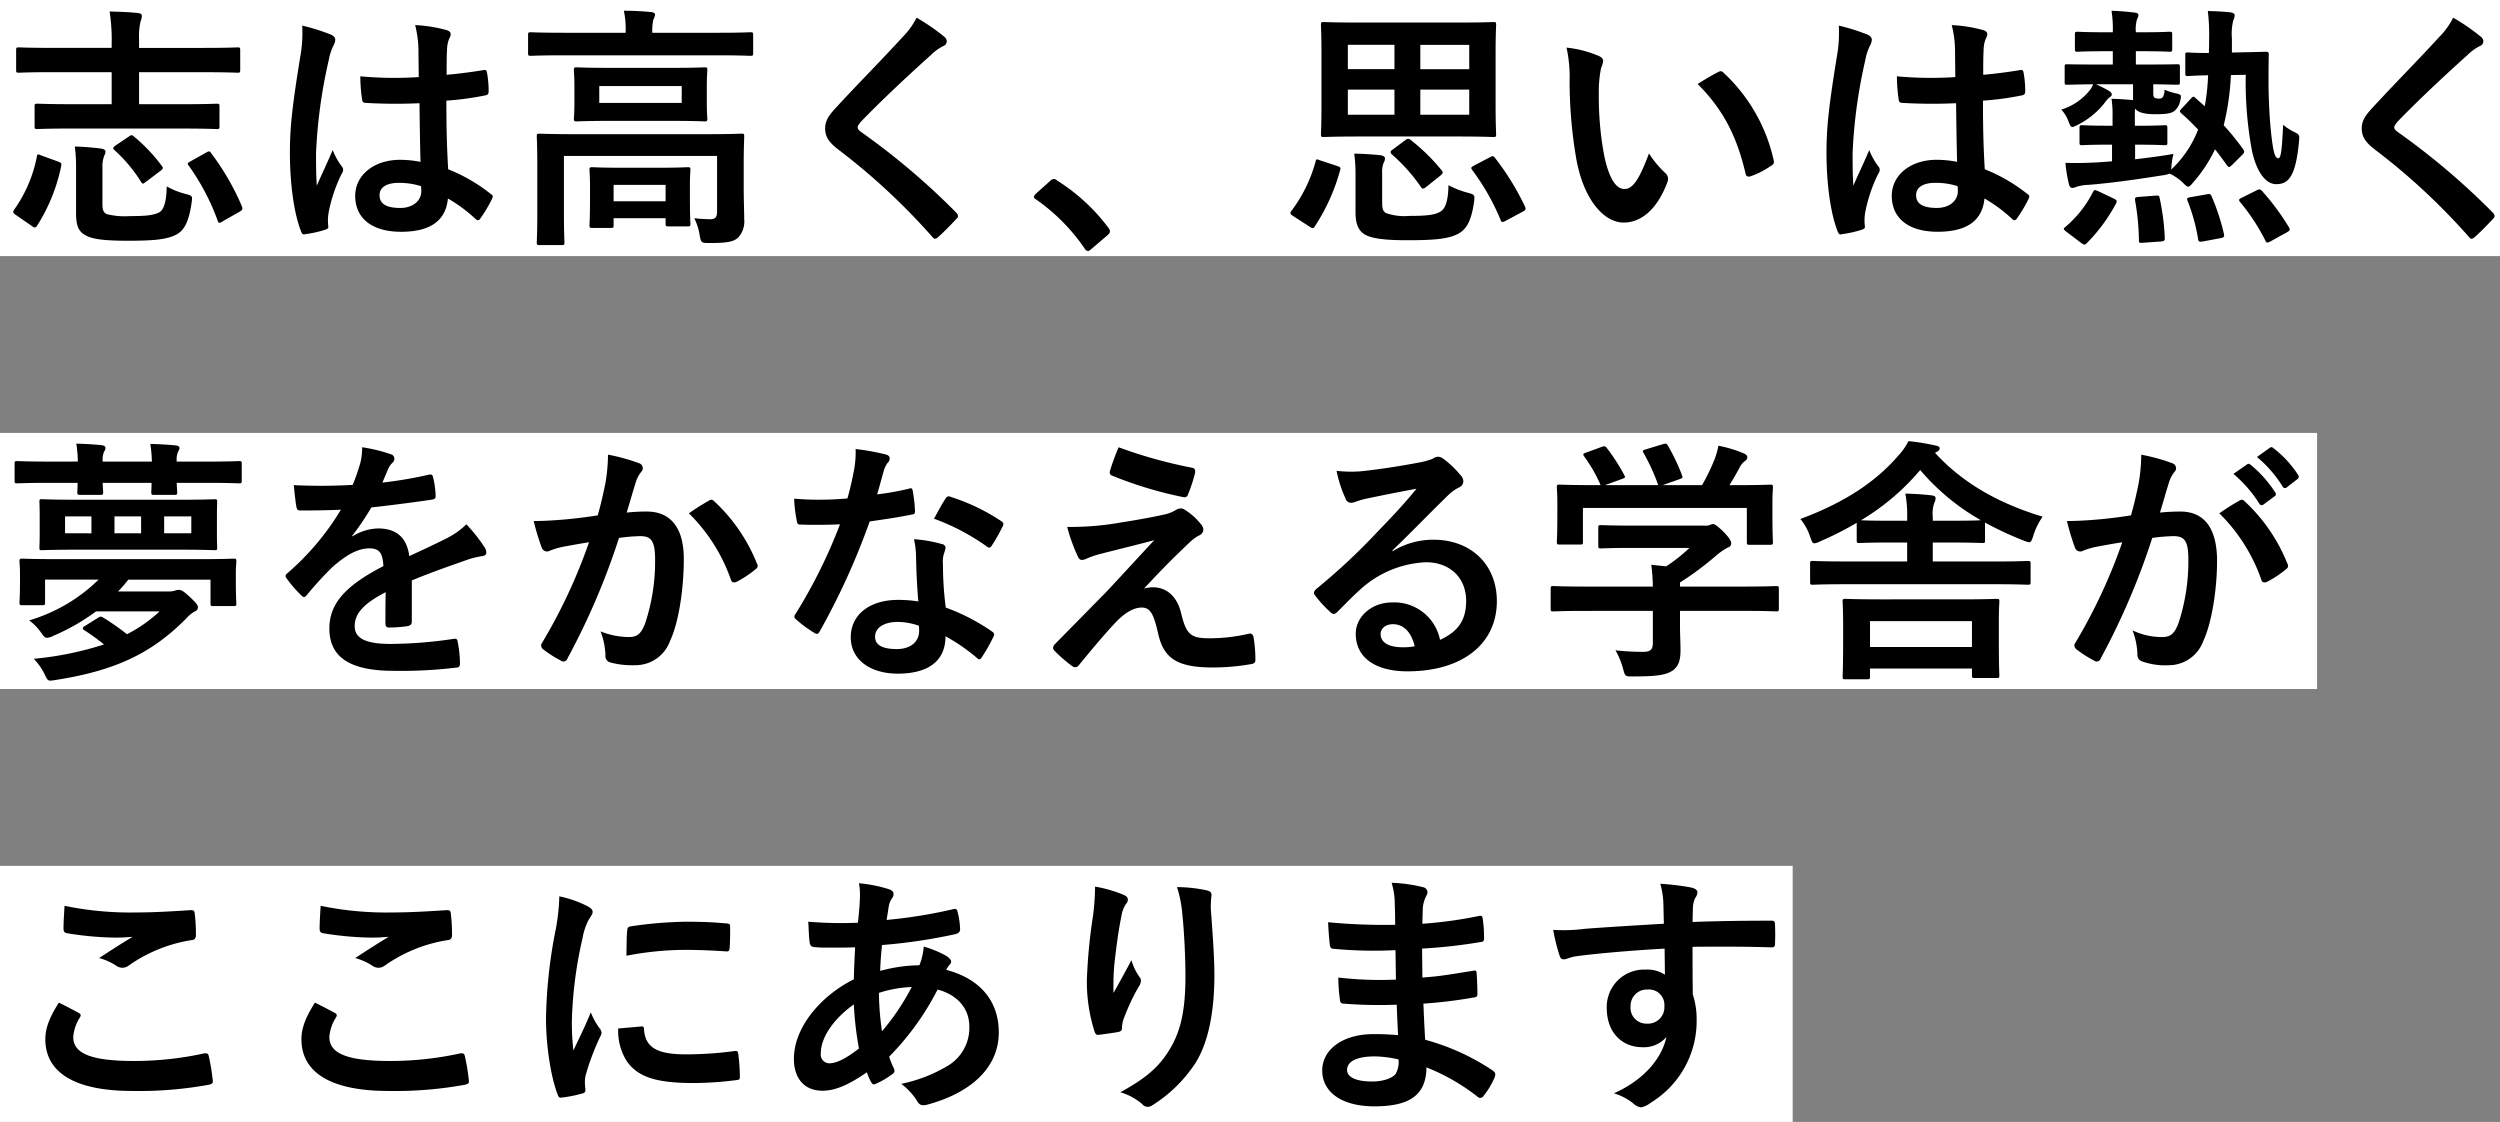 <svg xmlns="http://www.w3.org/2000/svg" width="410" height="184" viewBox="0 0 410 184">
  <rect x="0" y="0" width="410" height="184" fill="#808080" stroke="none"/>
  <g id="fv-copy-miyagaku" transform="translate(-1426 -2335)">
    <g id="fv-copy-miyagaku-2" data-name="fv-copy-miyagaku" transform="translate(1272 1749)">
      <g id="グループ_140" data-name="グループ 140" transform="translate(13726 23392)">
        <g id="グループ_139" data-name="グループ 139">
          <rect id="長方形_65" data-name="長方形 65" width="410" height="42" transform="translate(-13572 -22806)" fill="#fff"/>
          <rect id="長方形_67" data-name="長方形 67" width="380" height="42" transform="translate(-13572 -22735)" fill="#fff"/>
          <rect id="長方形_68" data-name="長方形 68" width="294" height="42" transform="translate(-13572 -22664)" fill="#fff"/>
        </g>
      </g>
      <path id="パス_6369" data-name="パス 6369" d="M29.778-15.918c4.116,0,5.544.084,5.754.084.42,0,.462-.042.462-.462V-19.53c0-.42-.042-.462-.462-.462-.21,0-1.638.084-5.754.084H22.806v-5.25H33.6c3.78,0,5.082.084,5.334.084.42,0,.462-.042.462-.462v-3.192c0-.462-.042-.5-.462-.5-.252,0-1.554.084-5.334.084H22.806V-30.66a10.67,10.67,0,0,1,.252-2.856,2.441,2.441,0,0,0,.21-.882c0-.252-.21-.42-.63-.462-1.47-.168-3.066-.21-4.662-.252a30.448,30.448,0,0,1,.336,5.418v.546H8.442c-3.78,0-5.082-.084-5.334-.084-.42,0-.462.042-.462.5v3.192c0,.42.042.462.462.462.252,0,1.554-.084,5.334-.084h9.87v5.25H11.886c-4.074,0-5.46-.084-5.712-.084-.462,0-.5.042-.5.462V-16.3c0,.42.042.462.5.462.252,0,1.638-.084,5.712-.084ZM16.8-9.45a5.172,5.172,0,0,1,.294-2.016,1.544,1.544,0,0,0,.21-.672q0-.378-.756-.5c-1.26-.168-2.9-.294-4.284-.336a24.274,24.274,0,0,1,.21,3.486v7.476c0,2.184.5,3.024,1.512,3.57,1.008.63,2.94.924,6.93.924,4.41,0,6.594-.21,8.148-1.092C30.282.672,31-.8,31.416-3.7c.168-1.134.168-1.176-.882-1.47a12.637,12.637,0,0,1-3.192-1.26c-.042,2.478-.462,3.738-1.134,4.2-.924.546-2.352.672-4.914.672a11.977,11.977,0,0,1-3.822-.336c-.546-.294-.672-.8-.672-1.638Zm14.448-1.092c-.546.294-.546.378-.294.714A36.966,36.966,0,0,1,35.7-.8c.084.21.126.336.294.336a1.165,1.165,0,0,0,.546-.252l2.814-1.6c.42-.252.462-.42.336-.8a41.088,41.088,0,0,0-5.04-8.736c-.252-.378-.336-.42-.84-.126ZM5.25.084a.8.8,0,0,0,.5.21C5.88.294,5.964.21,6.09,0a28.84,28.84,0,0,0,3.948-9.786c.084-.378.042-.5-.5-.714L6.762-11.508c-.546-.21-.63-.294-.714.168A22.242,22.242,0,0,1,2.31-2.6c-.21.378-.21.546.336.882ZM18.9-13.1c-.21.168-.336.294-.336.42,0,.084.084.168.252.336A24.273,24.273,0,0,1,23.1-7.224c.126.21.21.336.336.336s.252-.126.5-.294l2.394-1.806c.462-.378.462-.462.21-.8a27.725,27.725,0,0,0-4.578-4.83c-.168-.126-.252-.21-.378-.21s-.252.084-.5.252Zm50.064,2.646a17.527,17.527,0,0,0-3.36-.336c-4.242,0-7.35,2.478-7.35,5.922,0,3.612,2.688,5.88,7.518,5.88,4.956,0,7.35-1.932,7.686-5.46a24.941,24.941,0,0,1,4.536,3.36.581.581,0,0,0,.378.21.508.508,0,0,0,.378-.252,22.689,22.689,0,0,0,1.932-3.234c.21-.462.168-.588-.21-.84A27.487,27.487,0,0,0,73.5-9.24c-.21-3.612-.294-6.552-.294-11.256a47.328,47.328,0,0,0,6.468-.882c.294-.042.462-.252.462-.63a16.79,16.79,0,0,0-.252-2.982c-.084-.462-.168-.63-.672-.5-1.806.294-3.99.588-5.964.756,0-1.932,0-3.024.084-4.452a4.738,4.738,0,0,1,.336-1.47,1.8,1.8,0,0,0,.252-.714c0-.378-.294-.588-.756-.714a23.381,23.381,0,0,0-5.082-.8,17.314,17.314,0,0,1,.546,4.116c0,1.554.042,2.9.042,4.41a60.758,60.758,0,0,1-9.576-.126,25.73,25.73,0,0,0,.294,3.822c.042.42.21.546.756.546a84.931,84.931,0,0,0,8.652.042C68.838-16.758,68.88-13.692,68.964-10.458Zm.084,3.99a5.916,5.916,0,0,1,.042.84c0,1.512-1.344,2.73-3.444,2.73-2.478,0-3.4-.8-3.4-2.1s1.176-2.016,3.15-2.016A11.7,11.7,0,0,1,69.048-6.468ZM49.56-32.8a21.136,21.136,0,0,1-.294,4.956C47.88-19.32,47.544-15.96,47.544-11.928c0,4.83.63,9.828,1.806,12.81.21.588.378.63.84.5A17.59,17.59,0,0,0,53.34.672c.378-.126.546-.252.5-.546A7.931,7.931,0,0,1,53.886-2.1a24.894,24.894,0,0,1,2.142-6.384,1.219,1.219,0,0,0,.252-.672.907.907,0,0,0-.252-.588,11.169,11.169,0,0,1-1.47-2.646c-.882,2.1-1.764,3.906-2.6,5.838-.126-1.764-.126-3.7-.126-5.376a83.4,83.4,0,0,1,2.1-15.288,8.524,8.524,0,0,1,.756-2.31,2.144,2.144,0,0,0,.294-.924c0-.336-.168-.588-.63-.84A32.8,32.8,0,0,0,49.56-32.8ZM121.968-9.828c0-3.066.084-4.536.084-4.788,0-.42-.042-.462-.462-.462-.294,0-1.68.084-5.67.084H94.164c-3.99,0-5.376-.084-5.67-.084-.42,0-.462.042-.462.462,0,.252.084,1.512.084,4.452v8.148c0,3.234-.084,4.494-.084,4.746,0,.42.042.462.462.462h3.612c.42,0,.462-.042.462-.462,0-.21-.084-1.638-.084-4.746v-9.408H117.6v9.2c0,.882-.378,1.176-1.05,1.176a23.411,23.411,0,0,1-2.688-.168,9.775,9.775,0,0,1,.882,2.772c.21,1.218.252,1.3,1.554,1.3,3.024,0,3.99-.21,4.746-.882a3.866,3.866,0,0,0,1.008-3.024c0-1.3-.084-3.066-.084-5.334ZM100-25.872c-3.822,0-5.166-.084-5.418-.084-.42,0-.462.042-.462.462,0,.294.084.924.084,2.73V-20.2c0,1.722-.084,2.394-.084,2.646,0,.42.042.462.462.462.252,0,1.6-.084,5.418-.084h10.122c3.822,0,5.166.084,5.418.084.42,0,.462-.042.462-.462,0-.252-.084-.924-.084-2.646v-2.562c0-1.806.084-2.436.084-2.73,0-.42-.042-.462-.462-.462-.252,0-1.6.084-5.418.084Zm11.8,5.754H98.28V-22.89H111.8Zm5.922-7.812c3.78,0,5.082.084,5.334.084.42,0,.462-.042.462-.462v-2.94c0-.42-.042-.462-.462-.462-.252,0-1.554.084-5.334.084H106.974v-.126a8.352,8.352,0,0,1,.168-2.016,2.521,2.521,0,0,0,.294-.84c0-.21-.252-.378-.672-.42-1.428-.126-2.9-.21-4.452-.21a14.392,14.392,0,0,1,.294,3.486v.126H92.4c-3.78,0-5.082-.084-5.334-.084-.42,0-.462.042-.462.462v2.94c0,.42.042.462.462.462.252,0,1.554-.084,5.334-.084ZM100.17.378c.42,0,.462-.042.462-.462V-1.218h8.526v.882c0,.42.042.462.5.462h3.108c.42,0,.462-.042.462-.462,0-.252-.084-.924-.084-4.7V-6.888c0-1.218.084-1.974.084-2.226,0-.42-.042-.462-.462-.462-.294,0-1.386.084-4.536.084h-6.552c-3.192,0-4.284-.084-4.536-.084-.42,0-.462.042-.462.462,0,.252.084,1.05.084,2.646v1.554c0,3.864-.084,4.536-.084,4.83,0,.42.042.462.462.462Zm.462-7.056h8.526V-3.99h-8.526ZM150.318-34.1a12.12,12.12,0,0,1-2.268,3.15c-3.612,3.948-7.1,7.434-10.668,11.3-1.3,1.386-2.058,2.31-2.058,3.7s.63,2.31,2.226,3.528a106.017,106.017,0,0,1,15.288,14.2c.21.252.336.378.5.378s.336-.126.588-.336c.714-.63,1.932-1.848,2.9-2.9.21-.21.294-.336.294-.5a1.006,1.006,0,0,0-.294-.546A116.528,116.528,0,0,0,141.2-15.372c-.378-.294-.546-.5-.546-.756,0-.21.168-.462.546-.924,3.234-3.36,7.854-7.686,11.466-10.92a7.957,7.957,0,0,1,2.016-1.47.843.843,0,0,0,.588-.8,1.029,1.029,0,0,0-.336-.672A33.439,33.439,0,0,0,150.318-34.1Zm19.53,28.9c-.21.252-.294.378-.294.5s.126.252.378.42a31.358,31.358,0,0,1,7.938,8.022c.21.336.378.42.588.42.126,0,.294-.126.588-.378L181.608,1.6c.336-.294.42-.462.42-.672,0-.168-.042-.294-.294-.63a31.271,31.271,0,0,0-8.358-7.686.848.848,0,0,0-.546-.252.9.9,0,0,0-.63.336Zm53.088-28.1c-4.074,0-5.544-.084-5.838-.084-.42,0-.462.042-.462.462,0,.252.084,1.554.084,4.452v8.988c0,2.9-.084,4.2-.084,4.452,0,.462.042.5.462.5.294,0,1.764-.084,5.838-.084h16.128c4.074,0,5.544.084,5.838.084.42,0,.462-.042.462-.5,0-.252-.084-1.554-.084-4.452v-8.988c0-2.9.084-4.2.084-4.452,0-.42-.042-.462-.462-.462-.294,0-1.764.084-5.838.084Zm18.018,15.12h-8.022V-22.3h8.022Zm0-11.466v3.99h-8.022v-3.99ZM221.046-18.186V-22.3h7.644v4.116Zm0-7.476v-3.99h7.644v3.99Zm5.628,17.136a4.291,4.291,0,0,1,.252-1.806,1.255,1.255,0,0,0,.21-.714c0-.21-.21-.42-.756-.5-1.26-.126-2.9-.252-4.284-.252a24.272,24.272,0,0,1,.21,3.486v6.174c0,2.1.63,3.024,1.47,3.57,1.134.672,3.192.966,7.014.966,4.494,0,6.888-.21,8.484-1.134,1.3-.756,2.058-2.184,2.478-5.208.126-1.092.084-1.134-.966-1.428a14.427,14.427,0,0,1-3.234-1.26c-.042,2.268-.42,3.654-1.134,4.2-.924.714-2.562.84-5.292.84a9.189,9.189,0,0,1-3.822-.462c-.5-.294-.63-.756-.63-1.722ZM216.468-10.71c-.546-.21-.588-.252-.714.21a23.7,23.7,0,0,1-3.948,8.064c-.294.378-.252.546.294.882L214.83.21a1.051,1.051,0,0,0,.462.21c.126,0,.21-.084.336-.294a32.079,32.079,0,0,0,4.158-9.24c.126-.336.042-.5-.5-.672Zm25.242.882c-.5.294-.5.336-.294.672a37.544,37.544,0,0,1,4.7,8.274c.084.21.168.294.294.294a1.522,1.522,0,0,0,.546-.21l2.814-1.512c.462-.252.5-.42.336-.8a43.026,43.026,0,0,0-4.914-7.98c-.252-.336-.378-.378-.84-.126ZM228.4-12.474c-.252.168-.336.294-.336.42s.042.21.21.378A28.537,28.537,0,0,1,233.058-6.3c.252.336.378.294.84-.042l2.31-1.848c.42-.336.5-.5.252-.84a31.684,31.684,0,0,0-5.082-5c-.336-.252-.5-.294-.882,0ZM256.914-29.19a22.513,22.513,0,0,1,.5,5.5,76.144,76.144,0,0,0,1.008,12.222C259.56-4.368,263-.5,266.28-.5c2.94,0,5.544-2.268,7.14-6.552a1.286,1.286,0,0,0-.294-1.554,16.055,16.055,0,0,1-2.688-3.234c-1.638,4.368-2.688,5.838-4.032,5.838-1.764,0-2.856-2.856-3.444-6.174a52.9,52.9,0,0,1-.756-9.576,18.869,18.869,0,0,1,.378-4.116,3.657,3.657,0,0,0,.336-1.176c0-.294-.294-.588-.672-.756A18.179,18.179,0,0,0,256.914-29.19Zm21.5,5.964c4.284,4.284,6.426,8.652,7.854,14.658.084.5.378.63.882.462a14.253,14.253,0,0,0,3.276-1.68c.336-.21.588-.378.462-.924a27.772,27.772,0,0,0-8.232-14.364.646.646,0,0,0-.462-.252,1.246,1.246,0,0,0-.462.168C281.064-24.822,280.014-24.234,278.418-23.226Zm42.546,12.768a17.527,17.527,0,0,0-3.36-.336c-4.242,0-7.35,2.478-7.35,5.922,0,3.612,2.688,5.88,7.518,5.88,4.956,0,7.35-1.932,7.686-5.46a24.941,24.941,0,0,1,4.536,3.36.581.581,0,0,0,.378.21.508.508,0,0,0,.378-.252,22.692,22.692,0,0,0,1.932-3.234c.21-.462.168-.588-.21-.84A27.487,27.487,0,0,0,325.5-9.24c-.21-3.612-.294-6.552-.294-11.256a47.329,47.329,0,0,0,6.468-.882c.294-.042.462-.252.462-.63a16.79,16.79,0,0,0-.252-2.982c-.084-.462-.168-.63-.672-.5-1.806.294-3.99.588-5.964.756,0-1.932,0-3.024.084-4.452a4.738,4.738,0,0,1,.336-1.47,1.8,1.8,0,0,0,.252-.714c0-.378-.294-.588-.756-.714a23.381,23.381,0,0,0-5.082-.8,17.314,17.314,0,0,1,.546,4.116c0,1.554.042,2.9.042,4.41a60.758,60.758,0,0,1-9.576-.126,25.73,25.73,0,0,0,.294,3.822c.042.42.21.546.756.546a84.93,84.93,0,0,0,8.652.042C320.838-16.758,320.88-13.692,320.964-10.458Zm.084,3.99a5.916,5.916,0,0,1,.042.84c0,1.512-1.344,2.73-3.444,2.73-2.478,0-3.4-.8-3.4-2.1s1.176-2.016,3.15-2.016A11.7,11.7,0,0,1,321.048-6.468ZM301.56-32.8a21.134,21.134,0,0,1-.294,4.956c-1.386,8.526-1.722,11.886-1.722,15.918,0,4.83.63,9.828,1.806,12.81.21.588.378.63.84.5a17.59,17.59,0,0,0,3.15-.714c.378-.126.546-.252.5-.546a7.932,7.932,0,0,1,.042-2.226,24.9,24.9,0,0,1,2.142-6.384,1.219,1.219,0,0,0,.252-.672.907.907,0,0,0-.252-.588,11.167,11.167,0,0,1-1.47-2.646c-.882,2.1-1.764,3.906-2.6,5.838-.126-1.764-.126-3.7-.126-5.376a83.4,83.4,0,0,1,2.1-15.288,8.524,8.524,0,0,1,.756-2.31,2.144,2.144,0,0,0,.294-.924c0-.336-.168-.588-.63-.84A32.8,32.8,0,0,0,301.56-32.8Zm48.258,9.618v2.6c-.882-.084-2.478-.21-3.528-.21a16.66,16.66,0,0,1,.168,2.856v1.554h-.714c-3.024,0-3.99-.084-4.242-.084-.42,0-.462.042-.462.462v2.352c0,.42.042.462.462.462.252,0,1.218-.084,4.242-.084h.63v2.73c-1.05.084-2.058.168-3.108.21-1.89.084-2.94.084-4.536.042a22.071,22.071,0,0,0,.588,3.528c.084.378.294.588.546.588a2.549,2.549,0,0,0,.756-.21,6.678,6.678,0,0,1,1.848-.294c3.7-.294,7.9-.882,12.1-1.554a4.77,4.77,0,0,0,1.26-.294,8.436,8.436,0,0,1,2.058,1.386c.5.5.756.756.966.756.252,0,.462-.252.882-.756a23.225,23.225,0,0,0,3.528-5.376c.672.84,1.3,1.722,1.974,2.646.294.378.378.336.84-.084l1.68-1.68a.8.8,0,0,0,.294-.5,1.38,1.38,0,0,0-.252-.5,41.388,41.388,0,0,0-3.108-3.822,41.558,41.558,0,0,0,1.176-8.232l2.436-.042a61.691,61.691,0,0,0,1.008,12.39c.672,3.192,2.1,5.544,3.99,5.544,1.932,0,3.192-1.092,3.738-7.014.084-.966.126-1.092-.714-1.512a8.084,8.084,0,0,1-1.89-1.218c-.21,4.7-.42,5.5-.8,5.5-.5,0-.84-.8-1.218-4.62-.252-2.436-.378-5.754-.378-7.854,0-1.344,0-2.814.042-4.494,0-.42-.084-.5-.462-.5-.252,0-1.092.042-3.57.084l-2.016.042V-30.7a9.079,9.079,0,0,1,.21-2.9,2.778,2.778,0,0,0,.252-.924c0-.21-.294-.42-.8-.462-1.26-.126-2.268-.168-3.612-.21a32.744,32.744,0,0,1,.21,4.746c0,.756,0,1.428-.042,2.142-2.394,0-3.192-.084-3.4-.084-.42,0-.462,0-.462.42v2.982c0,.42.042.462.462.462.252,0,.966-.084,3.276-.126a34.9,34.9,0,0,1-.546,5.082L359.982-21c-.294-.252-.336-.168-.756.252L357.8-19.194c-.21.21-.294.336-.294.462,0,.084.084.168.252.336.966.84,1.848,1.722,2.73,2.646a17.56,17.56,0,0,1-4.41,6.552l.042-.546a9.971,9.971,0,0,1,.336-2.016c-2.1.378-4.2.63-6.3.882v-2.394h.588c3.024,0,3.99.084,4.242.084.42,0,.462-.042.462-.462V-16c0-.42-.042-.462-.462-.462-.252,0-1.218.084-4.242.084h-.63v-1.638a9.178,9.178,0,0,1,.042-1.176c.42.588,1.428.924,3.318.924,2.226,0,2.856-.21,3.36-.756a2.873,2.873,0,0,0,.714-1.428c.252-1.008.168-1.05-.8-1.26a8.7,8.7,0,0,1-1.764-.588,2.484,2.484,0,0,1-.252,1.176.636.636,0,0,1-.588.294,1.85,1.85,0,0,1-.672-.084c-.294-.126-.336-.336-.336-.8v-1.47c2.646.042,3.654.084,3.906.084.42,0,.462-.042.462-.462V-26.04c0-.378-.042-.42-.462-.42-.252,0-1.47.042-5.082.042h-1.68V-28.6h1.008c3.234,0,4.242.084,4.494.084.42,0,.462-.042.462-.462v-2.352c0-.42-.042-.462-.462-.462-.252,0-1.26.084-4.494.084H350.28a5.735,5.735,0,0,1,.21-2.184,1.394,1.394,0,0,0,.21-.672c0-.21-.252-.336-.672-.378-1.008-.126-2.394-.252-3.738-.294a19.415,19.415,0,0,1,.21,3.528h-1.218c-3.234,0-4.284-.084-4.536-.084-.42,0-.462.042-.462.462v2.352c0,.42.042.462.462.462.252,0,1.3-.084,4.536-.084H346.5v2.184h-2.394c-3.612,0-4.83-.042-5.082-.042-.378,0-.42.042-.42.42v2.478c0,.42.042.462.42.462.21,0,1.3-.042,4.242-.084a3.535,3.535,0,0,1-.462.882,9.6,9.6,0,0,1-4.746,3.276,5.869,5.869,0,0,1,1.176,1.932c.252.672.378.924.672.924a3.69,3.69,0,0,0,.882-.378,13.153,13.153,0,0,0,4.494-3.738,3.454,3.454,0,0,1,.756-.8c.252-.168.294-.294.294-.462s-.168-.378-.588-.63a22.4,22.4,0,0,0-2.016-1.008Zm-5.67,17.556c-.63-.252-.672-.294-.882.084A18.375,18.375,0,0,1,338.73.21c-.378.294-.378.378.168.8l2.436,1.848c.252.168.378.252.5.252s.252-.084.42-.252a27.759,27.759,0,0,0,4.788-6.51c.168-.462.168-.5-.42-.8Zm23.52,1.05c-.546.252-.546.378-.294.714a32.454,32.454,0,0,1,4.158,6.342c.168.378.294.378.8.126l2.73-1.512c.5-.294.546-.42.336-.8a39.006,39.006,0,0,0-4.452-6.006c-.294-.294-.42-.294-.924-.042ZM354.438,2.6c.5-.042.588-.168.588-.588a38.379,38.379,0,0,0-.84-6.51c-.084-.42-.126-.462-.672-.42l-2.73.21c-.588.042-.714.126-.63.588a40.251,40.251,0,0,1,.63,6.51c0,.462.084.462.672.42Zm9.744-.546c.588-.126.63-.252.546-.672a35.365,35.365,0,0,0-2.016-6.174c-.21-.462-.336-.42-.84-.336l-2.6.462c-.588.084-.672.21-.5.63a30.566,30.566,0,0,1,1.722,6.258c.084.42.168.462.756.378ZM402.318-34.1a12.12,12.12,0,0,1-2.268,3.15c-3.612,3.948-7.1,7.434-10.668,11.3-1.3,1.386-2.058,2.31-2.058,3.7s.63,2.31,2.226,3.528a106.017,106.017,0,0,1,15.288,14.2c.21.252.336.378.5.378s.336-.126.588-.336c.714-.63,1.932-1.848,2.9-2.9.21-.21.294-.336.294-.5a1.006,1.006,0,0,0-.294-.546A116.53,116.53,0,0,0,393.2-15.372c-.378-.294-.546-.5-.546-.756,0-.21.168-.462.546-.924,3.234-3.36,7.854-7.686,11.466-10.92a7.956,7.956,0,0,1,2.016-1.47.843.843,0,0,0,.588-.8,1.029,1.029,0,0,0-.336-.672A33.436,33.436,0,0,0,402.318-34.1ZM9.24,54.7c-3.906,0-5.292-.084-5.544-.084-.462,0-.5.042-.5.462,0,.294.084.882.084,1.974v.966c0,3.024-.084,3.486-.084,3.738,0,.462.042.5.5.5H6.93c.42,0,.462-.042.462-.5v-3.7H16.17A27.3,27.3,0,0,1,4.788,64.742a8.753,8.753,0,0,1,2.016,2.1c.378.546.588.756.924.756a2.91,2.91,0,0,0,1.05-.336,34.459,34.459,0,0,0,6.972-3.99H26.166a23.326,23.326,0,0,1-5.334,3.738,44.8,44.8,0,0,0-3.906-2.73c-.378-.21-.462-.21-.924.084l-2.016,1.26c-.294.168-.42.294-.42.42,0,.084.084.21.294.336a33.519,33.519,0,0,1,3.192,2.31A53.156,53.156,0,0,1,5.544,71.042a10.2,10.2,0,0,1,1.806,2.6c.5,1.05.5,1.092,1.722.882,10.332-1.6,16.086-4.662,21.5-10.122a5.214,5.214,0,0,1,1.386-1.134.722.722,0,0,0,.5-.672c0-.336-.168-.588-1.26-1.638-1.218-1.134-1.512-1.218-1.89-1.218a1.862,1.862,0,0,0-.63.126A2.989,2.989,0,0,1,27.72,60H19.362a25.183,25.183,0,0,0,1.68-1.932H34.524v3.864c0,.42.042.462.462.462H38.3c.42,0,.462-.042.462-.462,0-.252-.084-.756-.084-3.864V56.8c0-.84.084-1.428.084-1.722,0-.42-.042-.462-.462-.462-.252,0-1.638.084-5.544.084Zm3.486-9.744c-4.116,0-5.586-.084-5.838-.084-.42,0-.42.042-.42.462,0,.252.042.882.042,2.52v2.436c0,1.638-.042,2.226-.042,2.52,0,.378,0,.42.42.42.252,0,1.722-.084,5.838-.084H29.358c4.074,0,5.544.084,5.838.084.378,0,.42-.042.42-.42,0-.252-.042-.882-.042-2.52V47.858c0-1.638.042-2.268.042-2.52,0-.42-.042-.462-.42-.462-.294,0-1.764.084-5.838.084Zm18.648,5.5H26.922V47.69h4.452Zm-12.6,0V47.69h4.368v2.772Zm-8.106,0V47.69h4.326v2.772ZM8.148,38.7c-3.738,0-5.04-.084-5.292-.084-.42,0-.462.042-.462.462v2.73c0,.42.042.462.462.462.252,0,1.554-.084,5.292-.084h4.578c0,.84-.042,1.344-.042,1.512,0,.42.042.462.5.462h3.234c.462,0,.5-.042.5-.462,0-.168-.042-.63-.084-1.512h8.022c0,.882-.042,1.344-.042,1.512,0,.42.042.462.462.462H28.56c.462,0,.5-.042.5-.462,0-.168-.042-.63-.084-1.512h4.914c3.78,0,5.04.084,5.292.084.42,0,.462-.042.462-.462V39.08c0-.42-.042-.462-.462-.462-.252,0-1.512.084-5.292.084H28.98a3.47,3.47,0,0,1,.21-1.6,1.461,1.461,0,0,0,.252-.588c0-.294-.252-.42-.588-.462-1.176-.126-2.814-.21-4.2-.252a21.257,21.257,0,0,1,.252,2.9H16.842a3.47,3.47,0,0,1,.21-1.6,1.372,1.372,0,0,0,.252-.63c0-.252-.252-.42-.63-.462-1.176-.126-2.73-.21-4.158-.252a21.3,21.3,0,0,1,.252,2.94ZM67.536,58.19c3.57-1.47,6.3-2.394,9.03-3.36a13.432,13.432,0,0,1,2.562-.63c.42-.084.63-.252.63-.588a1.661,1.661,0,0,0-.336-.924,25.872,25.872,0,0,0-2.94-3.7A12.631,12.631,0,0,1,73.29,51.26c-2.142,1.092-4.536,2.184-6.174,2.94-.42-3.276-2.352-4.536-5.124-4.536a8.357,8.357,0,0,0-4.2,1.3l-.042-.084A43.342,43.342,0,0,0,60.9,46.22c3.066-.336,6.678-.8,9.828-1.26.588-.084.756-.252.714-.672a14.162,14.162,0,0,0-.42-3.024c-.084-.378-.21-.5-.672-.42a67.566,67.566,0,0,1-7.644,1.3c.5-1.134.714-1.68.966-2.268a3.271,3.271,0,0,1,.714-1.008.811.811,0,0,0,.294-.63.754.754,0,0,0-.5-.714,26.52,26.52,0,0,0-4.788-1.176,10.224,10.224,0,0,1-.294,2.562,32.363,32.363,0,0,1-1.26,3.612,92.641,92.641,0,0,1-9.66.042c.126,1.26.294,2.814.42,3.486.084.462.21.672.588.672,2.478,0,4.746-.042,6.72-.126a42.919,42.919,0,0,1-8.778,10.416c-.21.168-.294.294-.294.462a.683.683,0,0,0,.168.378,19.978,19.978,0,0,0,2.394,2.772.838.838,0,0,0,.462.294c.168,0,.294-.126.5-.378a56.6,56.6,0,0,1,4.2-4.578c1.932-1.68,3.822-2.94,5.8-3.024,1.89-.084,2.394.756,2.52,2.9-6.342,3.276-8.862,6.216-8.862,10.248,0,4.872,3.654,6.93,10.542,6.93A74.7,74.7,0,0,0,74.97,72.47c.336,0,.5-.294.462-.8a18.8,18.8,0,0,0-.378-3.444c-.042-.378-.21-.5-.588-.462a71.778,71.778,0,0,1-10.458.84c-4.41,0-5.838-1.134-5.838-2.9,0-2.016,1.344-3.654,5.082-5.586-.042,1.512-.042,3.612-.042,5.124,0,.42.168.672.546.672a22.721,22.721,0,0,0,2.982-.21c.546-.084.8-.294.8-.756ZM98.028,47.522c-1.638.252-3.192.462-4.956.63-1.848.168-3.7.294-5.544.294a38.373,38.373,0,0,0,1.3,4.326.92.92,0,0,0,1.344.546,12.342,12.342,0,0,1,2.31-.672c1.134-.21,2.478-.462,4.116-.714A88.561,88.561,0,0,1,88.914,68.4a.782.782,0,0,0-.168.462.864.864,0,0,0,.336.63,19.1,19.1,0,0,0,2.9,1.848.689.689,0,0,0,1.092-.378,115.991,115.991,0,0,0,8.442-19.74,27.821,27.821,0,0,1,3.528-.294c1.848,0,2.394.924,2.394,3.906A32.358,32.358,0,0,1,105.8,65.246c-.672,1.722-1.3,2.226-2.688,2.226a12.6,12.6,0,0,1-4.62-.924,12,12,0,0,1,.8,3.906,1.09,1.09,0,0,0,.756,1.176,13.713,13.713,0,0,0,4.158.462,6.012,6.012,0,0,0,5.67-3.948c1.428-3.024,2.268-8.526,2.268-13.482,0-5.082-2.142-7.77-6.09-7.77a31.673,31.673,0,0,0-3.276.168c.546-1.764.966-3.318,1.512-5.04a5.314,5.314,0,0,1,.84-1.6.875.875,0,0,0,.294-.63.884.884,0,0,0-.672-.84,30.74,30.74,0,0,0-5.04-1.386,28.588,28.588,0,0,1-.42,4.662C98.994,43.658,98.7,45.128,98.028,47.522Zm14.952-.336a28.431,28.431,0,0,1,6.888,10.878c.126.5.546.546.966.336a17.141,17.141,0,0,0,3.15-2.1.6.6,0,0,0,.168-.84,28.108,28.108,0,0,0-6.972-10.206c-.294-.294-.5-.378-.8-.21A35.617,35.617,0,0,0,112.98,47.186Zm37.632,14.448a21.646,21.646,0,0,0-3.318-.252c-4.746,0-7.77,2.478-7.77,6.132,0,3.612,3.108,5.964,7.728,5.964,4.788,0,7.812-1.932,7.812-6.132a31.239,31.239,0,0,1,5.124,3.528c.168.168.294.252.42.252s.252-.084.378-.294a25.842,25.842,0,0,0,1.932-3.4c.21-.42.168-.588-.252-.882a32.932,32.932,0,0,0-7.56-3.906,54.851,54.851,0,0,1-.462-7.14,4.364,4.364,0,0,1,.168-1.722,5.266,5.266,0,0,0,.252-.882.645.645,0,0,0-.588-.672,22.7,22.7,0,0,0-4.578-.8,14.751,14.751,0,0,1,.336,2.982C150.276,56.384,150.36,58.946,150.612,61.634Zm.084,3.99a4.837,4.837,0,0,1,.042.84c0,1.764-1.386,2.982-3.654,2.982-2.394,0-3.57-.672-3.57-2.016,0-1.6,1.638-2.436,3.738-2.436A10.7,10.7,0,0,1,150.7,65.624ZM143.85,44.078c.378-1.26.714-2.562,1.008-3.57a4.617,4.617,0,0,1,.672-1.554,1.034,1.034,0,0,0,.378-.8c0-.294-.252-.546-.672-.63a38.838,38.838,0,0,0-4.914-.882,16.255,16.255,0,0,1-.252,3.4c-.294,1.512-.588,2.94-1.092,4.7-1.932.168-3.192.21-4.83.21-1.218,0-2.184-.042-3.906-.168a21.943,21.943,0,0,0,.42,3.57c.084.546.168.672.588.672,1.05.042,1.386.042,2.31.042,1.3,0,2.6,0,4.2-.084a84.731,84.731,0,0,1-7.266,14.658.8.8,0,0,0-.21.5c0,.168.084.294.294.462a19.938,19.938,0,0,0,2.9,2.142,1.164,1.164,0,0,0,.5.21c.168,0,.294-.126.462-.42a116.054,116.054,0,0,0,8.19-18.018c2.6-.378,4.662-.672,6.93-1.134.336-.042.5-.126.5-.5a22.79,22.79,0,0,0-.378-3.4c-.084-.462-.252-.462-.63-.336A45.139,45.139,0,0,1,143.85,44.078Zm9.324,3.99a36.3,36.3,0,0,1,8.694,4.578.586.586,0,0,0,.378.168c.126,0,.252-.084.378-.294a25.544,25.544,0,0,0,1.764-3.108,1,1,0,0,0,.168-.5c0-.168-.126-.294-.378-.462a32.768,32.768,0,0,0-8.232-3.948.586.586,0,0,0-.882.294C154.518,45.548,153.888,46.808,153.174,48.068ZM183.456,36.35a37.114,37.114,0,0,0-1.428,3.906.558.558,0,0,0,.378.756,64.708,64.708,0,0,0,11.718,3.528.6.6,0,0,0,.714-.462,25.462,25.462,0,0,0,1.134-3.444c.126-.588-.042-.84-.462-.924A76.5,76.5,0,0,1,183.456,36.35Zm-8.442,13.062a29.692,29.692,0,0,0,1.68,4.7c.21.5.42.714.714.714a1.889,1.889,0,0,0,.882-.252,16.25,16.25,0,0,1,2.268-.756c2.772-.714,5.586-1.386,8.736-2.226-4.494,4.83-6.678,7.266-8.316,8.946l-7.938,8.064a1.029,1.029,0,0,0-.336.672.668.668,0,0,0,.21.42,22.95,22.95,0,0,0,2.94,2.562.782.782,0,0,0,.462.168.735.735,0,0,0,.588-.294c1.428-1.764,4.494-5.46,6.384-7.392,1.554-1.512,2.856-2.1,3.948-2.1,1.47,0,1.974,1.176,2.646,4.032.882,4.158,2.9,5.8,9.072,5.8a36.7,36.7,0,0,0,6.174-.546c.546-.084.756-.252.756-.672a21.914,21.914,0,0,0-.294-3.7c-.084-.462-.294-.714-.756-.63a28.265,28.265,0,0,1-6.51.756c-3.108,0-3.78-.672-4.62-4.116-.714-2.982-2.6-4.242-4.578-4.242a5.211,5.211,0,0,0-1.512.21c2.814-3.024,4.536-4.788,7.644-7.728a6.465,6.465,0,0,1,1.344-.966,1.131,1.131,0,0,0,.756-.966,1.574,1.574,0,0,0-.462-.966,9.879,9.879,0,0,0-2.478-2.226c-.336-.21-.462-.294-.714-.294a1.6,1.6,0,0,0-.924.294,6.1,6.1,0,0,1-1.68.672c-1.722.378-4.074.84-7.308,1.344A46.735,46.735,0,0,1,175.014,49.412Zm53.34,3.864c3.192-3.066,6.006-6.006,9.072-8.988a6.778,6.778,0,0,1,1.848-1.344,1.111,1.111,0,0,0,.714-1.008,1.458,1.458,0,0,0-.462-1.008,15.893,15.893,0,0,0-2.814-2.688,1.5,1.5,0,0,0-.966-.336,2.17,2.17,0,0,0-.8.336,11.144,11.144,0,0,1-2.31.63c-3.276.63-6.972,1.176-9.534,1.428a20.242,20.242,0,0,1-3.906-.084,20.11,20.11,0,0,0,1.47,4.536.955.955,0,0,0,.924.714,3.081,3.081,0,0,0,.84-.21,12.927,12.927,0,0,1,1.764-.5c2.6-.546,5.586-1.134,8.106-1.6-1.932,2.394-3.906,4.494-6.51,7.182a101.1,101.1,0,0,1-9.954,9.282c-.336.336-.462.63-.21.966a18.908,18.908,0,0,0,2.478,2.73,1.032,1.032,0,0,0,.63.378c.21,0,.42-.168.714-.462,1.26-1.26,2.436-2.478,3.654-3.57a17.1,17.1,0,0,1,10.752-4.452c3.906,0,6.594,2.52,6.594,6.342,0,3.192-1.344,5.04-4.284,6.384a7.644,7.644,0,0,0-7.9-6.132c-3.276,0-5.922,2.31-5.922,5.124,0,3.906,3.192,6.174,8.484,6.174,8.988,0,14.658-4.494,14.658-11.508,0-6.048-4.284-10.08-10.416-10.08A12.639,12.639,0,0,0,228.4,53.4Zm3.654,15.708a9.2,9.2,0,0,1-1.932.168c-2.52,0-3.654-.882-3.654-2.184,0-.882.8-1.6,2.016-1.6C230.2,65.372,231.462,66.674,232.008,68.984Zm39.06-5.8v5.25c0,1.176-.462,1.47-1.638,1.47a40.861,40.861,0,0,1-4.494-.252,12.668,12.668,0,0,1,1.26,3.066c.336,1.26.336,1.218,1.638,1.218,4.032,0,5.334-.252,6.426-.924,1.008-.714,1.344-1.638,1.344-3.444,0-1.092-.084-2.646-.084-3.654v-2.73h10.5c3.738,0,5,.084,5.25.084.42,0,.462-.042.462-.462V59.576c0-.42-.042-.462-.462-.462-.252,0-1.512.084-5.25.084h-10.5v-.672a49.752,49.752,0,0,0,5.88-4.368,10.05,10.05,0,0,1,2.016-1.386.669.669,0,0,0,.5-.672c0-.378-.336-.924-1.176-1.806-1.05-1.008-1.47-1.344-1.806-1.344a1.369,1.369,0,0,0-.546.168,2.635,2.635,0,0,1-1.008.084H268c-3.864,0-5.208-.084-5.418-.084-.42,0-.462.042-.462.462v2.94c0,.378.042.42.462.42.21,0,1.554-.084,5.418-.084h9.072a26.286,26.286,0,0,1-3.822,3.024l-2.436-.252a30.365,30.365,0,0,1,.252,3.57H260.022c-3.738,0-5-.084-5.25-.084-.42,0-.462.042-.462.462V62.81c0,.42.042.462.462.462.252,0,1.512-.084,5.25-.084ZM260.106,37.232c-.5.168-.546.252-.294.63a24.374,24.374,0,0,1,2.688,4.7h-1.134c-3.906,0-5.292-.084-5.544-.084-.462,0-.5.042-.5.462,0,.294.084,1.05.084,2.6V47.1c0,3.78-.084,4.452-.084,4.746,0,.42.042.462.5.462h3.318c.42,0,.462-.042.462-.462V46.3h26.88v5.544c0,.462.042.5.462.5h3.318c.462,0,.5-.042.5-.5,0-.252-.084-.924-.084-4.7V45.212c0-1.218.084-2.016.084-2.268,0-.42-.042-.462-.5-.462-.252,0-1.638.084-5.544.084h-1.092c.63-1.008,1.134-1.89,1.722-2.982a3.162,3.162,0,0,1,.8-.966.791.791,0,0,0,.42-.63c0-.252-.21-.462-.588-.63a21.1,21.1,0,0,0-4.158-1.26,13.913,13.913,0,0,1-.63,2.226,33.192,33.192,0,0,1-2.058,4.242h-6.468l2.73-.966c.588-.21.588-.252.462-.63a32.786,32.786,0,0,0-2.31-4.872c-.21-.336-.336-.42-.84-.252l-2.772.84c-.5.168-.63.21-.378.63a32.483,32.483,0,0,1,2.394,5.25h-8.736l2.772-1.008c.588-.21.588-.252.378-.672a31.574,31.574,0,0,0-2.814-4.368c-.252-.336-.378-.42-.924-.21ZM319.83,51.974c3.738,0,5.04.084,5.292.084.42,0,.42-.042.42-.5V48.7a55.2,55.2,0,0,0,6.3,2.94,4.143,4.143,0,0,0,.924.294c.336,0,.462-.336.714-1.134a10.99,10.99,0,0,1,1.512-3.066c-7.644-2.31-13.314-5.754-17.64-10.458a2.346,2.346,0,0,1,.336-.21.639.639,0,0,0,.42-.546c0-.21-.21-.378-.714-.462a37.289,37.289,0,0,0-4.41-.714,9.926,9.926,0,0,1-1.6,2.31c-3.528,4.116-8.526,7.644-16.128,10.458a8.763,8.763,0,0,1,1.6,2.9c.294.8.378,1.092.714,1.092a2.889,2.889,0,0,0,.966-.336A52.734,52.734,0,0,0,304.5,48.74v2.814c0,.462.042.5.42.5.252,0,1.554-.084,5.292-.084h2.562v3.108h-10.08c-3.822,0-5.124-.084-5.376-.084-.42,0-.462.042-.462.5v2.94c0,.42.042.462.462.462.252,0,1.554-.084,5.376-.084h24.444c3.864,0,5.124.084,5.418.084.42,0,.462-.042.462-.462V55.5c0-.462-.042-.5-.462-.5-.294,0-1.554.084-5.418.084H316.974V51.974Zm-2.856-3.57v-.672a5.279,5.279,0,0,1,.252-2.268,1.737,1.737,0,0,0,.21-.8c0-.21-.21-.378-.63-.42-1.428-.168-2.73-.252-4.326-.294a19.723,19.723,0,0,1,.294,4.032v.42h-2.562c-2.982,0-4.41-.042-5-.084a38.375,38.375,0,0,0,9.7-8.232,36.963,36.963,0,0,0,9.954,8.232c-.546.042-1.974.084-5.04.084Zm-10.794,26c.462,0,.5-.042.5-.462v-1.3H323.4V73.73c0,.42.042.462.462.462h3.57c.42,0,.462-.042.462-.462,0-.21-.084-1.134-.084-5.964v-2.9c0-1.932.084-2.94.084-3.192,0-.42-.042-.462-.462-.462-.294,0-1.722.084-5.754.084H308.406c-4.032,0-5.46-.084-5.754-.084-.42,0-.462.042-.462.462,0,.294.084,1.26.084,3.7v2.52c0,4.914-.084,5.754-.084,6.048,0,.42.042.462.462.462Zm.5-9.534H323.4V69.11H306.684Zm59.6-24.15a20.839,20.839,0,0,1,4.242,4.872.439.439,0,0,0,.714.126l1.764-1.3a.424.424,0,0,0,.126-.672,19.33,19.33,0,0,0-3.99-4.494c-.252-.21-.42-.252-.63-.084Zm3.864-2.772a19.869,19.869,0,0,1,4.2,4.83.431.431,0,0,0,.714.126l1.68-1.3a.485.485,0,0,0,.126-.756,17.54,17.54,0,0,0-3.99-4.326c-.252-.21-.378-.252-.63-.084Zm-20.664,9.576c-1.638.252-3.192.462-4.956.63-1.848.168-3.7.294-5.544.294a38.376,38.376,0,0,0,1.3,4.326.92.92,0,0,0,1.344.546,12.343,12.343,0,0,1,2.31-.672c1.134-.21,2.478-.462,4.116-.714A88.562,88.562,0,0,1,340.368,68.4a.782.782,0,0,0-.168.462.864.864,0,0,0,.336.63,19.1,19.1,0,0,0,2.9,1.848.689.689,0,0,0,1.092-.378,115.989,115.989,0,0,0,8.442-19.74,27.822,27.822,0,0,1,3.528-.294c1.848,0,2.394.924,2.394,3.864a32.438,32.438,0,0,1-1.638,10.458c-.672,1.722-1.3,2.226-2.688,2.226a11.177,11.177,0,0,1-4.83-1.092,12,12,0,0,1,.8,3.906,1.121,1.121,0,0,0,.756,1.176,11.13,11.13,0,0,0,4.368.63,6.012,6.012,0,0,0,5.67-3.948c1.428-3.024,2.268-8.61,2.268-13.146,0-5.376-2.1-8.106-6.006-8.106a32.094,32.094,0,0,0-3.36.168c.546-1.764.966-3.318,1.512-5.04a5.315,5.315,0,0,1,.84-1.6.875.875,0,0,0,.294-.63.884.884,0,0,0-.672-.84,30.739,30.739,0,0,0-5.04-1.386,28.589,28.589,0,0,1-.42,4.662C350.448,43.658,350.154,45.128,349.482,47.522Zm14.49-.336a28.431,28.431,0,0,1,6.888,10.878c.126.5.546.546.966.336a17.14,17.14,0,0,0,3.15-2.1.6.6,0,0,0,.168-.84,28.108,28.108,0,0,0-6.972-10.206c-.294-.294-.5-.378-.8-.21A35.619,35.619,0,0,0,363.972,47.186ZM9.66,127.426c-1.6,2.478-2.226,4.284-2.226,6.006,0,5.46,4.83,8.484,14.238,8.484a63.335,63.335,0,0,0,12.516-1.008c.5-.084.756-.252.714-.63a35.118,35.118,0,0,0-.672-4.116c-.084-.378-.294-.5-.882-.378A53.433,53.433,0,0,1,21.966,137c-7.224,0-9.954-1.3-9.954-3.948a6.9,6.9,0,0,1,1.092-3.192c.21-.336.168-.546-.21-.756C11.8,128.518,10.752,127.972,9.66,127.426Zm.924-15.876c-.084,1.512-.168,2.73-.168,3.738,0,.5.168.672.546.756a52.421,52.421,0,0,0,7.35.714,28.882,28.882,0,0,0,3.444-.126c-1.47.882-3.318,2.058-5.5,3.486a10.036,10.036,0,0,1,2.94,1.344,1.764,1.764,0,0,0,.882.252,1.79,1.79,0,0,0,1.05-.378,24.469,24.469,0,0,1,10.29-4.158c.5-.042.714-.294.714-.882a27.655,27.655,0,0,0-.21-3.57c-.042-.336-.21-.5-.63-.462-2.688.168-5.838.378-8.9.378A52.985,52.985,0,0,1,10.584,111.55ZM51.66,127.426c-1.6,2.478-2.226,4.284-2.226,6.006,0,5.46,4.83,8.484,14.238,8.484a63.335,63.335,0,0,0,12.516-1.008c.5-.084.756-.252.714-.63a35.116,35.116,0,0,0-.672-4.116c-.084-.378-.294-.5-.882-.378A53.433,53.433,0,0,1,63.966,137c-7.224,0-9.954-1.3-9.954-3.948a6.9,6.9,0,0,1,1.092-3.192c.21-.336.168-.546-.21-.756C53.8,128.518,52.752,127.972,51.66,127.426Zm.924-15.876c-.084,1.512-.168,2.73-.168,3.738,0,.5.168.672.546.756a52.421,52.421,0,0,0,7.35.714,28.882,28.882,0,0,0,3.444-.126c-1.47.882-3.318,2.058-5.5,3.486a10.036,10.036,0,0,1,2.94,1.344,1.764,1.764,0,0,0,.882.252,1.79,1.79,0,0,0,1.05-.378,24.469,24.469,0,0,1,10.29-4.158c.5-.042.714-.294.714-.882a27.654,27.654,0,0,0-.21-3.57c-.042-.336-.21-.5-.63-.462-2.688.168-5.838.378-8.9.378A52.985,52.985,0,0,1,52.584,111.55ZM91.728,110a33.886,33.886,0,0,1-.756,6.258,80.178,80.178,0,0,0-1.428,13.776c0,4.242.756,9.576,1.932,12.516.084.294.252.5.546.462a20.846,20.846,0,0,0,3.444-.672c.378-.084.546-.252.546-.546,0-.336-.084-.672-.084-1.176a4.769,4.769,0,0,1,.126-1.3,41.061,41.061,0,0,1,2.394-6.342,1.162,1.162,0,0,0,.21-.672,1.673,1.673,0,0,0-.294-.63,10.9,10.9,0,0,1-1.47-2.646c-1.218,2.94-1.974,4.326-2.856,6.258a40.5,40.5,0,0,1-.252-4.914A68.055,68.055,0,0,1,95.55,116.8a9.922,9.922,0,0,1,1.008-2.982c.546-.84.63-.966.63-1.26,0-.378-.252-.63-.966-1.008A18.587,18.587,0,0,0,91.728,110Zm9.66,21.672a9.253,9.253,0,0,0,1.47,5.46c1.806,2.478,4.7,3.486,10.92,3.486a56.388,56.388,0,0,0,6.846-.462c.714-.084.714-.126.714-.63a31.118,31.118,0,0,0-.252-3.612c-.084-.546-.168-.588-.588-.546a60.206,60.206,0,0,1-8.022.546c-4.578,0-6.594-1.05-6.846-3.948,0-.462-.084-.672-.42-.63Zm1.344-11.928a51.346,51.346,0,0,1,9.534-.966c2.142,0,4.326.084,6.846.252.378.042.5-.126.546-.5.084-1.176.084-2.31.084-3.57,0-.42-.084-.5-.966-.546-1.764-.168-3.7-.252-6.216-.252a67.056,67.056,0,0,0-9.114.756c-.42.084-.546.21-.588.714C102.774,116.338,102.774,117.388,102.732,119.74Zm38.136-11.886a9.872,9.872,0,0,1,.168,1.89c0,1.176-.168,3.066-.336,4.578a64.041,64.041,0,0,1-8.148-.168c.084,1.176.084,2.268.21,3.192.042.714.294.924.756.966a16.7,16.7,0,0,0,2.394.084c.714,0,1.848.042,4.326-.042-.084,1.6-.168,3.444-.21,5.25-5.166,2.562-9.828,7.686-9.828,13.062,0,3.276,1.806,5.208,4.662,5.208,2.142,0,4.326-.966,7.308-3.024a8.372,8.372,0,0,0,.714,1.638c.252.42.42.42.84.21a13.36,13.36,0,0,0,2.52-1.47c.42-.294.588-.5.336-1.05a12.664,12.664,0,0,1-.756-1.89,44.422,44.422,0,0,0,7.938-11c2.814.714,5.208,2.73,5.208,6.09a7.229,7.229,0,0,1-3.36,6.3,24.18,24.18,0,0,1-7.812,3.066,10.678,10.678,0,0,1,2.478,2.6c.462.924.924,1.05,1.848.8,6.678-1.806,11.676-5.754,11.676-11.844,0-5.25-3.192-8.82-8.61-10.248a3.631,3.631,0,0,1,.546-.84.726.726,0,0,0,.252-.5c0-.252-.252-.588-.756-.924a16.9,16.9,0,0,0-3.738-1.554,10.306,10.306,0,0,1-.714,3.066,25.214,25.214,0,0,0-6.426.924c.042-1.47.126-2.478.294-4.242a89.112,89.112,0,0,0,11.928-1.764c.462-.084.882-.294.882-.84a13.027,13.027,0,0,0-.42-2.856c-.084-.378-.21-.546-.714-.42a80.744,80.744,0,0,1-10.92,1.764c.126-.714.21-1.344.336-2.1a3.245,3.245,0,0,1,.588-1.512.925.925,0,0,0,.21-.672q0-.5-.756-.756A23,23,0,0,0,140.868,107.854Zm3.78,24.276a44.976,44.976,0,0,1-.5-6.3,19.71,19.71,0,0,1,5.376-.966A38.544,38.544,0,0,1,144.648,132.13Zm-4.62-4.41a54.459,54.459,0,0,0,.84,7.224c-2.142,1.68-3.7,2.436-4.872,2.436a1.433,1.433,0,0,1-1.386-1.6C134.61,133.054,136.794,130.03,140.028,127.72Zm39.564-19.32a38.863,38.863,0,0,1-.336,4.788,88.778,88.778,0,0,0-1.008,10.458,26.871,26.871,0,0,0,1.26,8.526c.084.294.294.588.588.546,1.05-.126,2.856-.378,3.36-.5a.589.589,0,0,0,.546-.672,5.249,5.249,0,0,1,.21-1.26,34.386,34.386,0,0,1,2.478-5.376,1.979,1.979,0,0,0,.42-1.05.966.966,0,0,0-.252-.672,8.707,8.707,0,0,1-1.3-2.73c-1.134,2.142-2.016,3.738-2.94,5.376a42.429,42.429,0,0,1,.126-4.62c.252-2.184.588-5.166,1.176-8.022a4.847,4.847,0,0,1,.756-1.974.962.962,0,0,0,.294-.672c0-.378-.252-.63-.8-.84A22.011,22.011,0,0,0,179.592,108.4Zm13.44.084a20.121,20.121,0,0,1,.882,4.578c.294,2.688.5,7.056.5,10.038,0,6.636-1.092,10.08-3.528,13.4-1.68,2.226-3.738,3.738-7.14,5.628a9.746,9.746,0,0,1,3.57,1.932,1.217,1.217,0,0,0,.882.462,1.455,1.455,0,0,0,.84-.294,23.144,23.144,0,0,0,6.93-6.762c2.226-3.444,3.192-8.61,3.192-14.574,0-3.024-.294-6.846-.588-10.836a14.87,14.87,0,0,1,.084-1.932c.084-.714,0-.924-.84-1.134A24.254,24.254,0,0,0,193.032,108.484Zm36.246,24.276c-1.974-.168-2.982-.168-4.032-.168-5.082,0-8.4,2.562-8.4,5.964,0,3.486,3.108,5.88,8.568,5.88,5.754,0,8.484-1.848,8.526-6.384a33.327,33.327,0,0,1,8.358,4.788.644.644,0,0,0,.462.21.617.617,0,0,0,.546-.336,12.634,12.634,0,0,0,1.848-3.108c.126-.5.126-.63-.294-1.008a37.447,37.447,0,0,0-11.13-5.082c-.126-1.932-.21-3.99-.294-5.922a76.07,76.07,0,0,0,8.232-1.008c.462-.042.63-.168.63-.588,0-1.26-.084-2.646-.126-3.444-.042-.378-.168-.462-.672-.336-3.024.462-5.04.882-8.232,1.092,0-1.512-.042-3.066-.042-4.746a85.919,85.919,0,0,0,9.7-1.092c.336-.042.462-.126.462-.672a22.44,22.44,0,0,0-.21-3.066c-.042-.5-.21-.63-.714-.5a70.673,70.673,0,0,1-9.2,1.26c.042-1.26.042-1.848.084-2.688a5.4,5.4,0,0,1,.63-2.016.856.856,0,0,0-.462-1.26,24.335,24.335,0,0,0-5.292-.756,12.081,12.081,0,0,1,.5,2.814c.042,1.428.084,2.52.084,4.074a96.025,96.025,0,0,1-11-.42c.084,1.722.168,2.73.294,3.78.042.42.252.588.714.588a69.118,69.118,0,0,0,10.038.21c.042,1.6.042,3.234.084,4.83a59.093,59.093,0,0,1-9.45-.336,25.066,25.066,0,0,0,.252,3.57c.042.546.21.714.672.714a74.368,74.368,0,0,0,8.652.168C229.11,129.19,229.194,130.912,229.278,132.76Zm.084,3.99a4.031,4.031,0,0,1-.462,2.352c-.588.756-2.142,1.26-3.822,1.26-2.9,0-4.158-.8-4.158-1.89,0-1.344,1.47-2.226,4.536-2.226A18.114,18.114,0,0,1,229.362,136.75Zm43.512-22.26c-5.04.294-10.458.63-13.02.84a27.7,27.7,0,0,1-5.124.168,29.431,29.431,0,0,0,1.05,4.242c.126.42.294.588.714.588.378,0,1.05-.378,1.974-.5,3.318-.462,9.24-.966,14.532-1.26,0,1.386.042,2.814.042,4.284a5.147,5.147,0,0,0-3.192-.84,6.12,6.12,0,0,0-6.342,6.3c0,4.032,2.52,6.426,5.838,6.426a4.848,4.848,0,0,0,3.948-1.68c-.756,3.528-3.7,7.056-8.61,9.24a9.36,9.36,0,0,1,3.192,1.68,2.378,2.378,0,0,0,1.26.63,4,4,0,0,0,1.638-.8,15.682,15.682,0,0,0,7.476-13.566,13.084,13.084,0,0,0-.63-4.158c-.042-2.562-.042-5.25-.042-7.812,4.368-.042,8.442-.042,12.81.084.5.042.714-.084.714-.546.042-1.05.042-2.142,0-3.192-.042-.546-.126-.63-.63-.63-4.032,0-8.358.042-12.894.21.042-1.6.042-2.142.084-2.688A4.392,4.392,0,0,1,278,110.29a1.77,1.77,0,0,0,.378-.966c0-.378-.462-.672-1.176-.8a42.672,42.672,0,0,0-4.914-.588,13.347,13.347,0,0,1,.5,3.066C272.832,112.138,272.832,113.188,272.874,114.49Zm-2.688,10.794a2.517,2.517,0,0,1,2.772,2.688,2.7,2.7,0,0,1-2.856,2.9,2.6,2.6,0,0,1-2.688-2.856A2.673,2.673,0,0,1,270.186,125.284Z" transform="translate(154 623)"/>
    </g>
  </g>
</svg>
